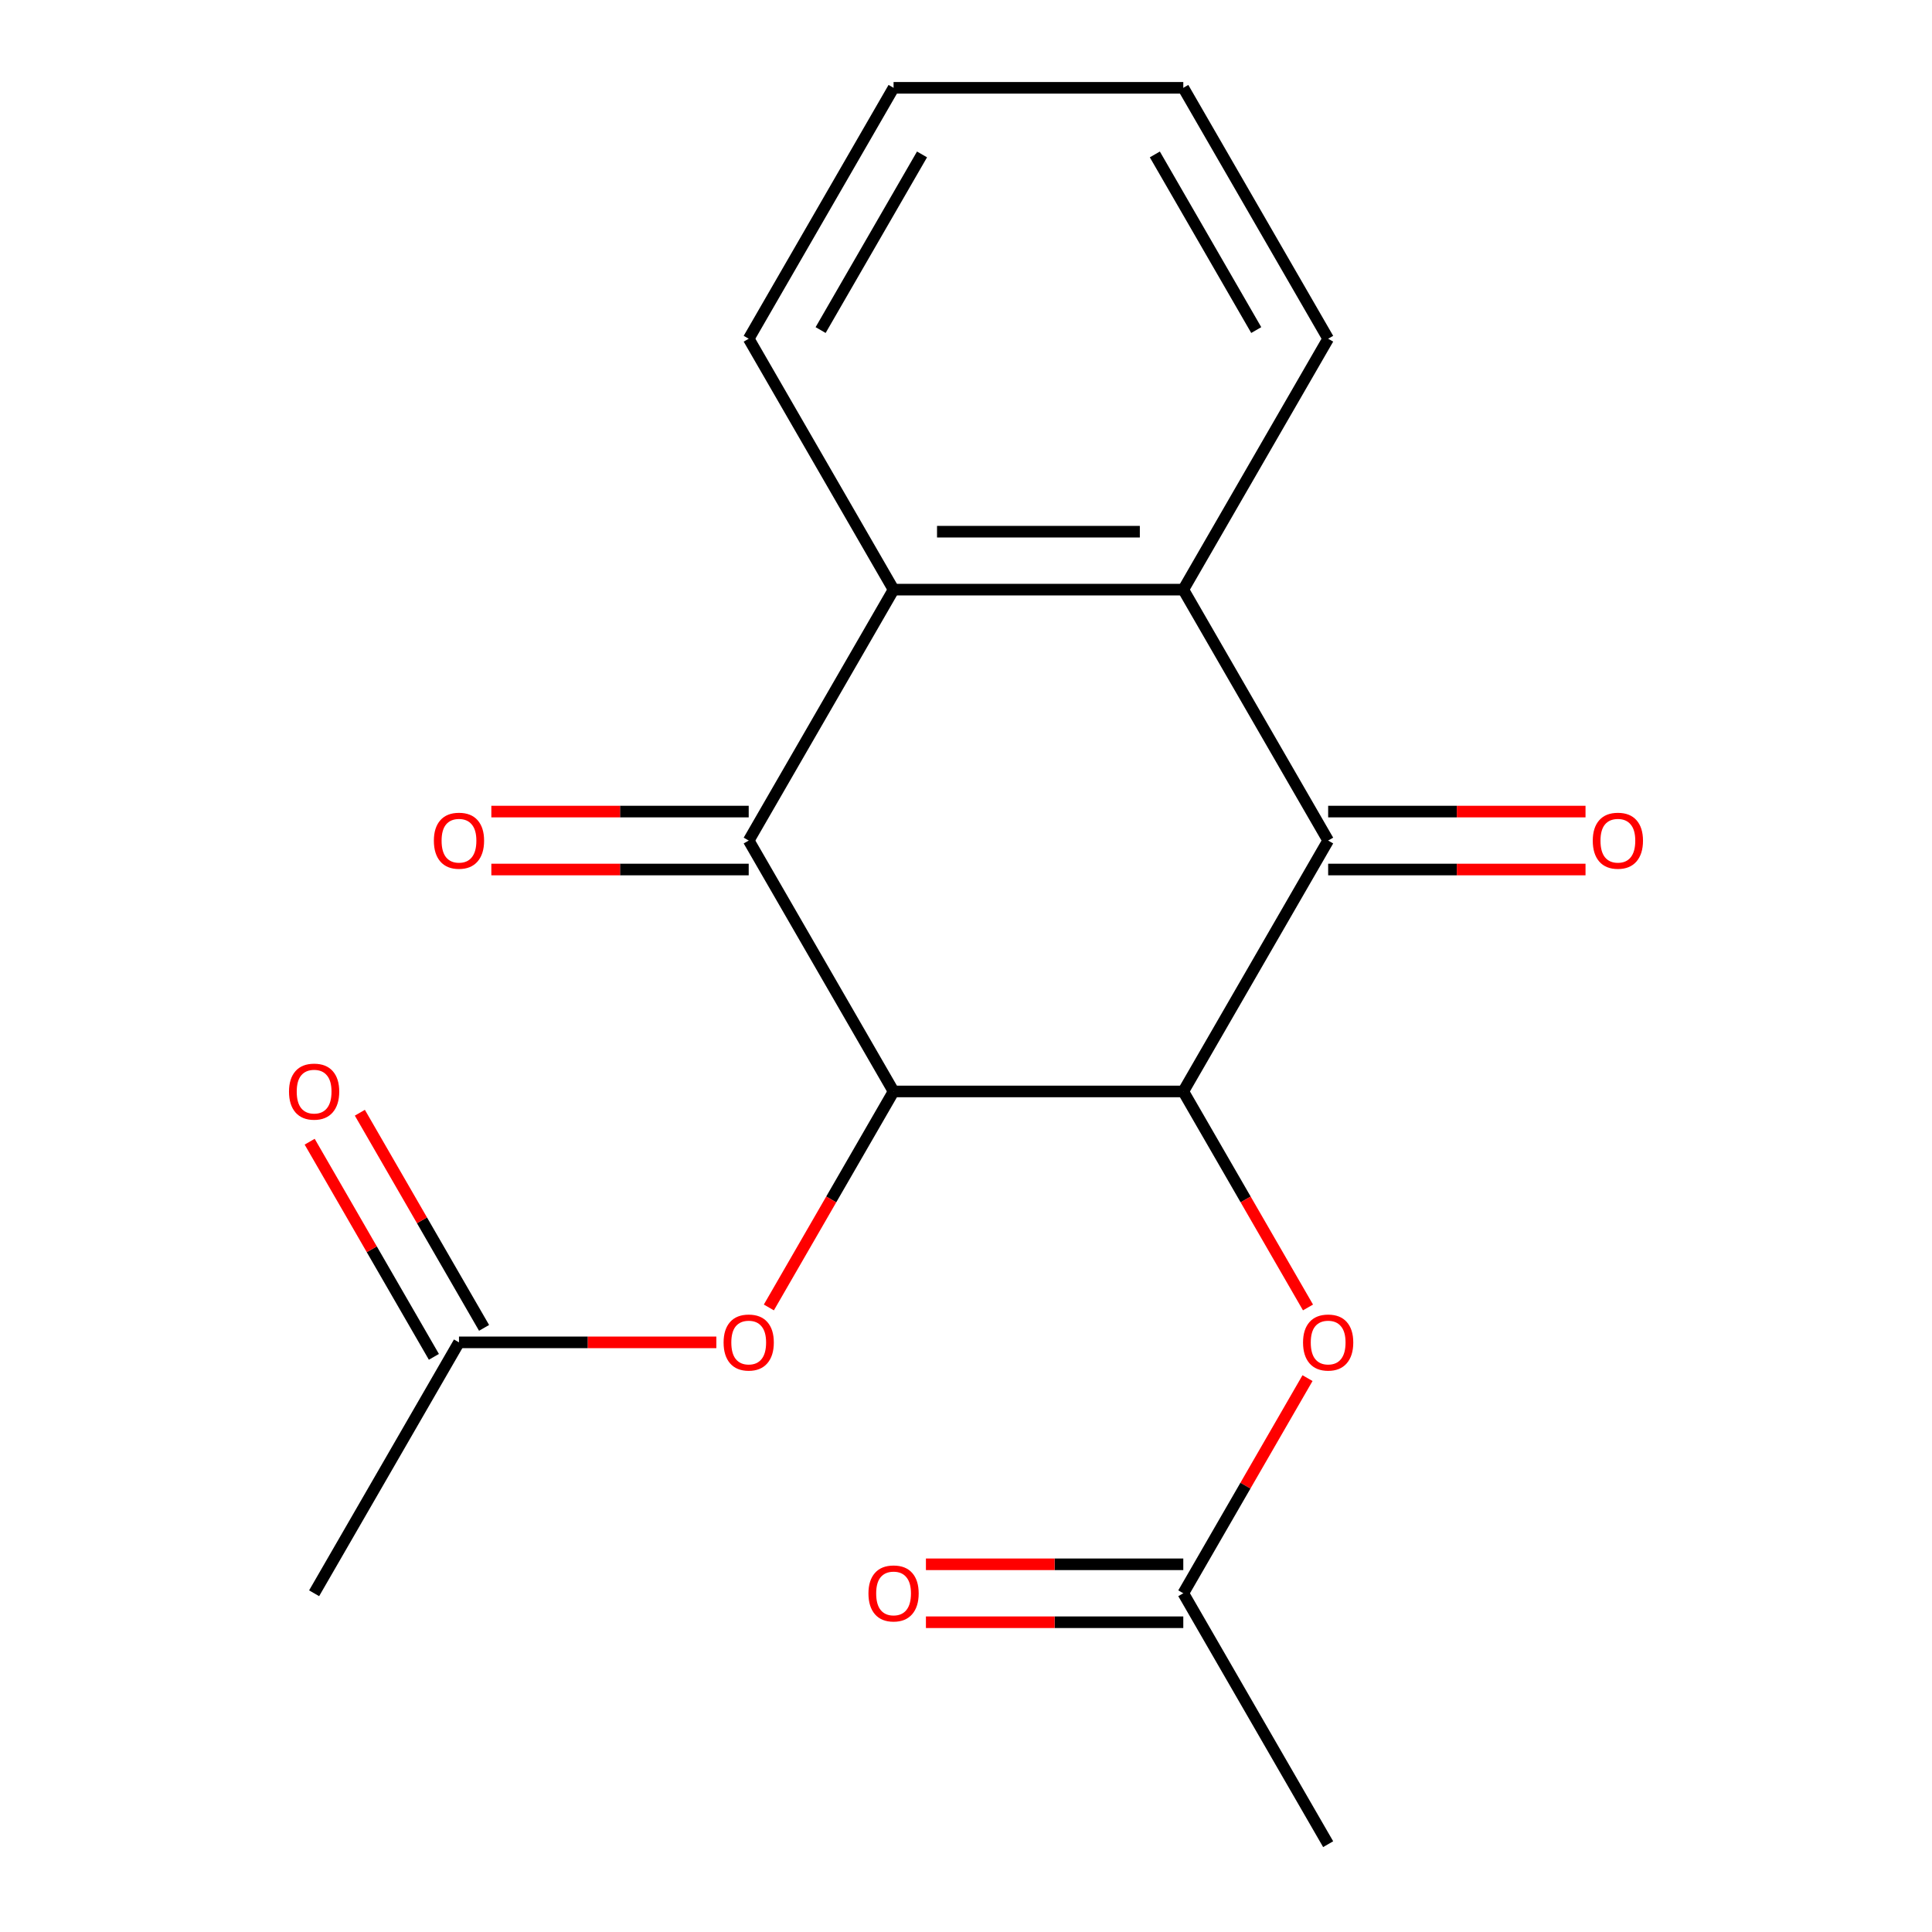 <?xml version='1.0' encoding='iso-8859-1'?>
<svg version='1.1' baseProfile='full'
              xmlns='http://www.w3.org/2000/svg'
                      xmlns:rdkit='http://www.rdkit.org/xml'
                      xmlns:xlink='http://www.w3.org/1999/xlink'
                  xml:space='preserve'
width='1000px' height='1000px' viewBox='0 0 1000 1000'>
<!-- END OF HEADER -->
<rect style='opacity:1.0;fill:#FFFFFF;stroke:none' width='1000' height='1000' x='0' y='0'> </rect>
<path class='bond-0' d='M 612.471,564.935 L 462.51,564.935' style='fill:none;fill-rule:evenodd;stroke:#000000;stroke-width:6px;stroke-linecap:butt;stroke-linejoin:miter;stroke-opacity:1' />
<path class='bond-1' d='M 612.471,564.935 L 687.451,435.065' style='fill:none;fill-rule:evenodd;stroke:#000000;stroke-width:6px;stroke-linecap:butt;stroke-linejoin:miter;stroke-opacity:1' />
<path class='bond-6' d='M 612.471,564.935 L 644.745,620.836' style='fill:none;fill-rule:evenodd;stroke:#000000;stroke-width:6px;stroke-linecap:butt;stroke-linejoin:miter;stroke-opacity:1' />
<path class='bond-6' d='M 644.745,620.836 L 677.019,676.736' style='fill:none;fill-rule:evenodd;stroke:#FF0000;stroke-width:6px;stroke-linecap:butt;stroke-linejoin:miter;stroke-opacity:1' />
<path class='bond-2' d='M 462.51,564.935 L 387.529,435.065' style='fill:none;fill-rule:evenodd;stroke:#000000;stroke-width:6px;stroke-linecap:butt;stroke-linejoin:miter;stroke-opacity:1' />
<path class='bond-5' d='M 462.51,564.935 L 430.236,620.836' style='fill:none;fill-rule:evenodd;stroke:#000000;stroke-width:6px;stroke-linecap:butt;stroke-linejoin:miter;stroke-opacity:1' />
<path class='bond-5' d='M 430.236,620.836 L 397.961,676.736' style='fill:none;fill-rule:evenodd;stroke:#FF0000;stroke-width:6px;stroke-linecap:butt;stroke-linejoin:miter;stroke-opacity:1' />
<path class='bond-4' d='M 687.451,435.065 L 612.471,305.195' style='fill:none;fill-rule:evenodd;stroke:#000000;stroke-width:6px;stroke-linecap:butt;stroke-linejoin:miter;stroke-opacity:1' />
<path class='bond-10' d='M 687.451,450.061 L 754.057,450.061' style='fill:none;fill-rule:evenodd;stroke:#000000;stroke-width:6px;stroke-linecap:butt;stroke-linejoin:miter;stroke-opacity:1' />
<path class='bond-10' d='M 754.057,450.061 L 820.663,450.061' style='fill:none;fill-rule:evenodd;stroke:#FF0000;stroke-width:6px;stroke-linecap:butt;stroke-linejoin:miter;stroke-opacity:1' />
<path class='bond-10' d='M 687.451,420.069 L 754.057,420.069' style='fill:none;fill-rule:evenodd;stroke:#000000;stroke-width:6px;stroke-linecap:butt;stroke-linejoin:miter;stroke-opacity:1' />
<path class='bond-10' d='M 754.057,420.069 L 820.663,420.069' style='fill:none;fill-rule:evenodd;stroke:#FF0000;stroke-width:6px;stroke-linecap:butt;stroke-linejoin:miter;stroke-opacity:1' />
<path class='bond-9' d='M 387.529,420.069 L 320.923,420.069' style='fill:none;fill-rule:evenodd;stroke:#000000;stroke-width:6px;stroke-linecap:butt;stroke-linejoin:miter;stroke-opacity:1' />
<path class='bond-9' d='M 320.923,420.069 L 254.317,420.069' style='fill:none;fill-rule:evenodd;stroke:#FF0000;stroke-width:6px;stroke-linecap:butt;stroke-linejoin:miter;stroke-opacity:1' />
<path class='bond-9' d='M 387.529,450.061 L 320.923,450.061' style='fill:none;fill-rule:evenodd;stroke:#000000;stroke-width:6px;stroke-linecap:butt;stroke-linejoin:miter;stroke-opacity:1' />
<path class='bond-9' d='M 320.923,450.061 L 254.317,450.061' style='fill:none;fill-rule:evenodd;stroke:#FF0000;stroke-width:6px;stroke-linecap:butt;stroke-linejoin:miter;stroke-opacity:1' />
<path class='bond-19' d='M 387.529,435.065 L 462.51,305.195' style='fill:none;fill-rule:evenodd;stroke:#000000;stroke-width:6px;stroke-linecap:butt;stroke-linejoin:miter;stroke-opacity:1' />
<path class='bond-3' d='M 462.51,305.195 L 612.471,305.195' style='fill:none;fill-rule:evenodd;stroke:#000000;stroke-width:6px;stroke-linecap:butt;stroke-linejoin:miter;stroke-opacity:1' />
<path class='bond-3' d='M 485.004,275.203 L 589.977,275.203' style='fill:none;fill-rule:evenodd;stroke:#000000;stroke-width:6px;stroke-linecap:butt;stroke-linejoin:miter;stroke-opacity:1' />
<path class='bond-14' d='M 462.51,305.195 L 387.529,175.325' style='fill:none;fill-rule:evenodd;stroke:#000000;stroke-width:6px;stroke-linecap:butt;stroke-linejoin:miter;stroke-opacity:1' />
<path class='bond-13' d='M 612.471,305.195 L 687.451,175.325' style='fill:none;fill-rule:evenodd;stroke:#000000;stroke-width:6px;stroke-linecap:butt;stroke-linejoin:miter;stroke-opacity:1' />
<path class='bond-7' d='M 370.78,694.805 L 304.174,694.805' style='fill:none;fill-rule:evenodd;stroke:#FF0000;stroke-width:6px;stroke-linecap:butt;stroke-linejoin:miter;stroke-opacity:1' />
<path class='bond-7' d='M 304.174,694.805 L 237.568,694.805' style='fill:none;fill-rule:evenodd;stroke:#000000;stroke-width:6px;stroke-linecap:butt;stroke-linejoin:miter;stroke-opacity:1' />
<path class='bond-8' d='M 676.765,713.314 L 644.618,768.995' style='fill:none;fill-rule:evenodd;stroke:#FF0000;stroke-width:6px;stroke-linecap:butt;stroke-linejoin:miter;stroke-opacity:1' />
<path class='bond-8' d='M 644.618,768.995 L 612.471,824.675' style='fill:none;fill-rule:evenodd;stroke:#000000;stroke-width:6px;stroke-linecap:butt;stroke-linejoin:miter;stroke-opacity:1' />
<path class='bond-11' d='M 250.555,687.307 L 218.408,631.627' style='fill:none;fill-rule:evenodd;stroke:#000000;stroke-width:6px;stroke-linecap:butt;stroke-linejoin:miter;stroke-opacity:1' />
<path class='bond-11' d='M 218.408,631.627 L 186.261,575.946' style='fill:none;fill-rule:evenodd;stroke:#FF0000;stroke-width:6px;stroke-linecap:butt;stroke-linejoin:miter;stroke-opacity:1' />
<path class='bond-11' d='M 224.581,702.303 L 192.434,646.623' style='fill:none;fill-rule:evenodd;stroke:#000000;stroke-width:6px;stroke-linecap:butt;stroke-linejoin:miter;stroke-opacity:1' />
<path class='bond-11' d='M 192.434,646.623 L 160.287,590.942' style='fill:none;fill-rule:evenodd;stroke:#FF0000;stroke-width:6px;stroke-linecap:butt;stroke-linejoin:miter;stroke-opacity:1' />
<path class='bond-15' d='M 237.568,694.805 L 162.588,824.675' style='fill:none;fill-rule:evenodd;stroke:#000000;stroke-width:6px;stroke-linecap:butt;stroke-linejoin:miter;stroke-opacity:1' />
<path class='bond-12' d='M 612.471,809.679 L 545.865,809.679' style='fill:none;fill-rule:evenodd;stroke:#000000;stroke-width:6px;stroke-linecap:butt;stroke-linejoin:miter;stroke-opacity:1' />
<path class='bond-12' d='M 545.865,809.679 L 479.259,809.679' style='fill:none;fill-rule:evenodd;stroke:#FF0000;stroke-width:6px;stroke-linecap:butt;stroke-linejoin:miter;stroke-opacity:1' />
<path class='bond-12' d='M 612.471,839.671 L 545.865,839.671' style='fill:none;fill-rule:evenodd;stroke:#000000;stroke-width:6px;stroke-linecap:butt;stroke-linejoin:miter;stroke-opacity:1' />
<path class='bond-12' d='M 545.865,839.671 L 479.259,839.671' style='fill:none;fill-rule:evenodd;stroke:#FF0000;stroke-width:6px;stroke-linecap:butt;stroke-linejoin:miter;stroke-opacity:1' />
<path class='bond-16' d='M 612.471,824.675 L 687.451,954.545' style='fill:none;fill-rule:evenodd;stroke:#000000;stroke-width:6px;stroke-linecap:butt;stroke-linejoin:miter;stroke-opacity:1' />
<path class='bond-18' d='M 687.451,175.325 L 612.471,45.455' style='fill:none;fill-rule:evenodd;stroke:#000000;stroke-width:6px;stroke-linecap:butt;stroke-linejoin:miter;stroke-opacity:1' />
<path class='bond-18' d='M 650.23,170.84 L 597.744,79.931' style='fill:none;fill-rule:evenodd;stroke:#000000;stroke-width:6px;stroke-linecap:butt;stroke-linejoin:miter;stroke-opacity:1' />
<path class='bond-20' d='M 387.529,175.325 L 462.51,45.455' style='fill:none;fill-rule:evenodd;stroke:#000000;stroke-width:6px;stroke-linecap:butt;stroke-linejoin:miter;stroke-opacity:1' />
<path class='bond-20' d='M 424.75,170.84 L 477.237,79.931' style='fill:none;fill-rule:evenodd;stroke:#000000;stroke-width:6px;stroke-linecap:butt;stroke-linejoin:miter;stroke-opacity:1' />
<path class='bond-17' d='M 462.51,45.455 L 612.471,45.455' style='fill:none;fill-rule:evenodd;stroke:#000000;stroke-width:6px;stroke-linecap:butt;stroke-linejoin:miter;stroke-opacity:1' />
<path  class='atom-6' d='M 374.529 694.885
Q 374.529 688.085, 377.889 684.285
Q 381.249 680.485, 387.529 680.485
Q 393.809 680.485, 397.169 684.285
Q 400.529 688.085, 400.529 694.885
Q 400.529 701.765, 397.129 705.685
Q 393.729 709.565, 387.529 709.565
Q 381.289 709.565, 377.889 705.685
Q 374.529 701.805, 374.529 694.885
M 387.529 706.365
Q 391.849 706.365, 394.169 703.485
Q 396.529 700.565, 396.529 694.885
Q 396.529 689.325, 394.169 686.525
Q 391.849 683.685, 387.529 683.685
Q 383.209 683.685, 380.849 686.485
Q 378.529 689.285, 378.529 694.885
Q 378.529 700.605, 380.849 703.485
Q 383.209 706.365, 387.529 706.365
' fill='#FF0000'/>
<path  class='atom-7' d='M 674.451 694.885
Q 674.451 688.085, 677.811 684.285
Q 681.171 680.485, 687.451 680.485
Q 693.731 680.485, 697.091 684.285
Q 700.451 688.085, 700.451 694.885
Q 700.451 701.765, 697.051 705.685
Q 693.651 709.565, 687.451 709.565
Q 681.211 709.565, 677.811 705.685
Q 674.451 701.805, 674.451 694.885
M 687.451 706.365
Q 691.771 706.365, 694.091 703.485
Q 696.451 700.565, 696.451 694.885
Q 696.451 689.325, 694.091 686.525
Q 691.771 683.685, 687.451 683.685
Q 683.131 683.685, 680.771 686.485
Q 678.451 689.285, 678.451 694.885
Q 678.451 700.605, 680.771 703.485
Q 683.131 706.365, 687.451 706.365
' fill='#FF0000'/>
<path  class='atom-10' d='M 224.568 435.145
Q 224.568 428.345, 227.928 424.545
Q 231.288 420.745, 237.568 420.745
Q 243.848 420.745, 247.208 424.545
Q 250.568 428.345, 250.568 435.145
Q 250.568 442.025, 247.168 445.945
Q 243.768 449.825, 237.568 449.825
Q 231.328 449.825, 227.928 445.945
Q 224.568 442.065, 224.568 435.145
M 237.568 446.625
Q 241.888 446.625, 244.208 443.745
Q 246.568 440.825, 246.568 435.145
Q 246.568 429.585, 244.208 426.785
Q 241.888 423.945, 237.568 423.945
Q 233.248 423.945, 230.888 426.745
Q 228.568 429.545, 228.568 435.145
Q 228.568 440.865, 230.888 443.745
Q 233.248 446.625, 237.568 446.625
' fill='#FF0000'/>
<path  class='atom-11' d='M 824.412 435.145
Q 824.412 428.345, 827.772 424.545
Q 831.132 420.745, 837.412 420.745
Q 843.692 420.745, 847.052 424.545
Q 850.412 428.345, 850.412 435.145
Q 850.412 442.025, 847.012 445.945
Q 843.612 449.825, 837.412 449.825
Q 831.172 449.825, 827.772 445.945
Q 824.412 442.065, 824.412 435.145
M 837.412 446.625
Q 841.732 446.625, 844.052 443.745
Q 846.412 440.825, 846.412 435.145
Q 846.412 429.585, 844.052 426.785
Q 841.732 423.945, 837.412 423.945
Q 833.092 423.945, 830.732 426.745
Q 828.412 429.545, 828.412 435.145
Q 828.412 440.865, 830.732 443.745
Q 833.092 446.625, 837.412 446.625
' fill='#FF0000'/>
<path  class='atom-12' d='M 149.588 565.015
Q 149.588 558.215, 152.948 554.415
Q 156.308 550.615, 162.588 550.615
Q 168.868 550.615, 172.228 554.415
Q 175.588 558.215, 175.588 565.015
Q 175.588 571.895, 172.188 575.815
Q 168.788 579.695, 162.588 579.695
Q 156.348 579.695, 152.948 575.815
Q 149.588 571.935, 149.588 565.015
M 162.588 576.495
Q 166.908 576.495, 169.228 573.615
Q 171.588 570.695, 171.588 565.015
Q 171.588 559.455, 169.228 556.655
Q 166.908 553.815, 162.588 553.815
Q 158.268 553.815, 155.908 556.615
Q 153.588 559.415, 153.588 565.015
Q 153.588 570.735, 155.908 573.615
Q 158.268 576.495, 162.588 576.495
' fill='#FF0000'/>
<path  class='atom-13' d='M 449.51 824.755
Q 449.51 817.955, 452.87 814.155
Q 456.23 810.355, 462.51 810.355
Q 468.79 810.355, 472.15 814.155
Q 475.51 817.955, 475.51 824.755
Q 475.51 831.635, 472.11 835.555
Q 468.71 839.435, 462.51 839.435
Q 456.27 839.435, 452.87 835.555
Q 449.51 831.675, 449.51 824.755
M 462.51 836.235
Q 466.83 836.235, 469.15 833.355
Q 471.51 830.435, 471.51 824.755
Q 471.51 819.195, 469.15 816.395
Q 466.83 813.555, 462.51 813.555
Q 458.19 813.555, 455.83 816.355
Q 453.51 819.155, 453.51 824.755
Q 453.51 830.475, 455.83 833.355
Q 458.19 836.235, 462.51 836.235
' fill='#FF0000'/>
</svg>

